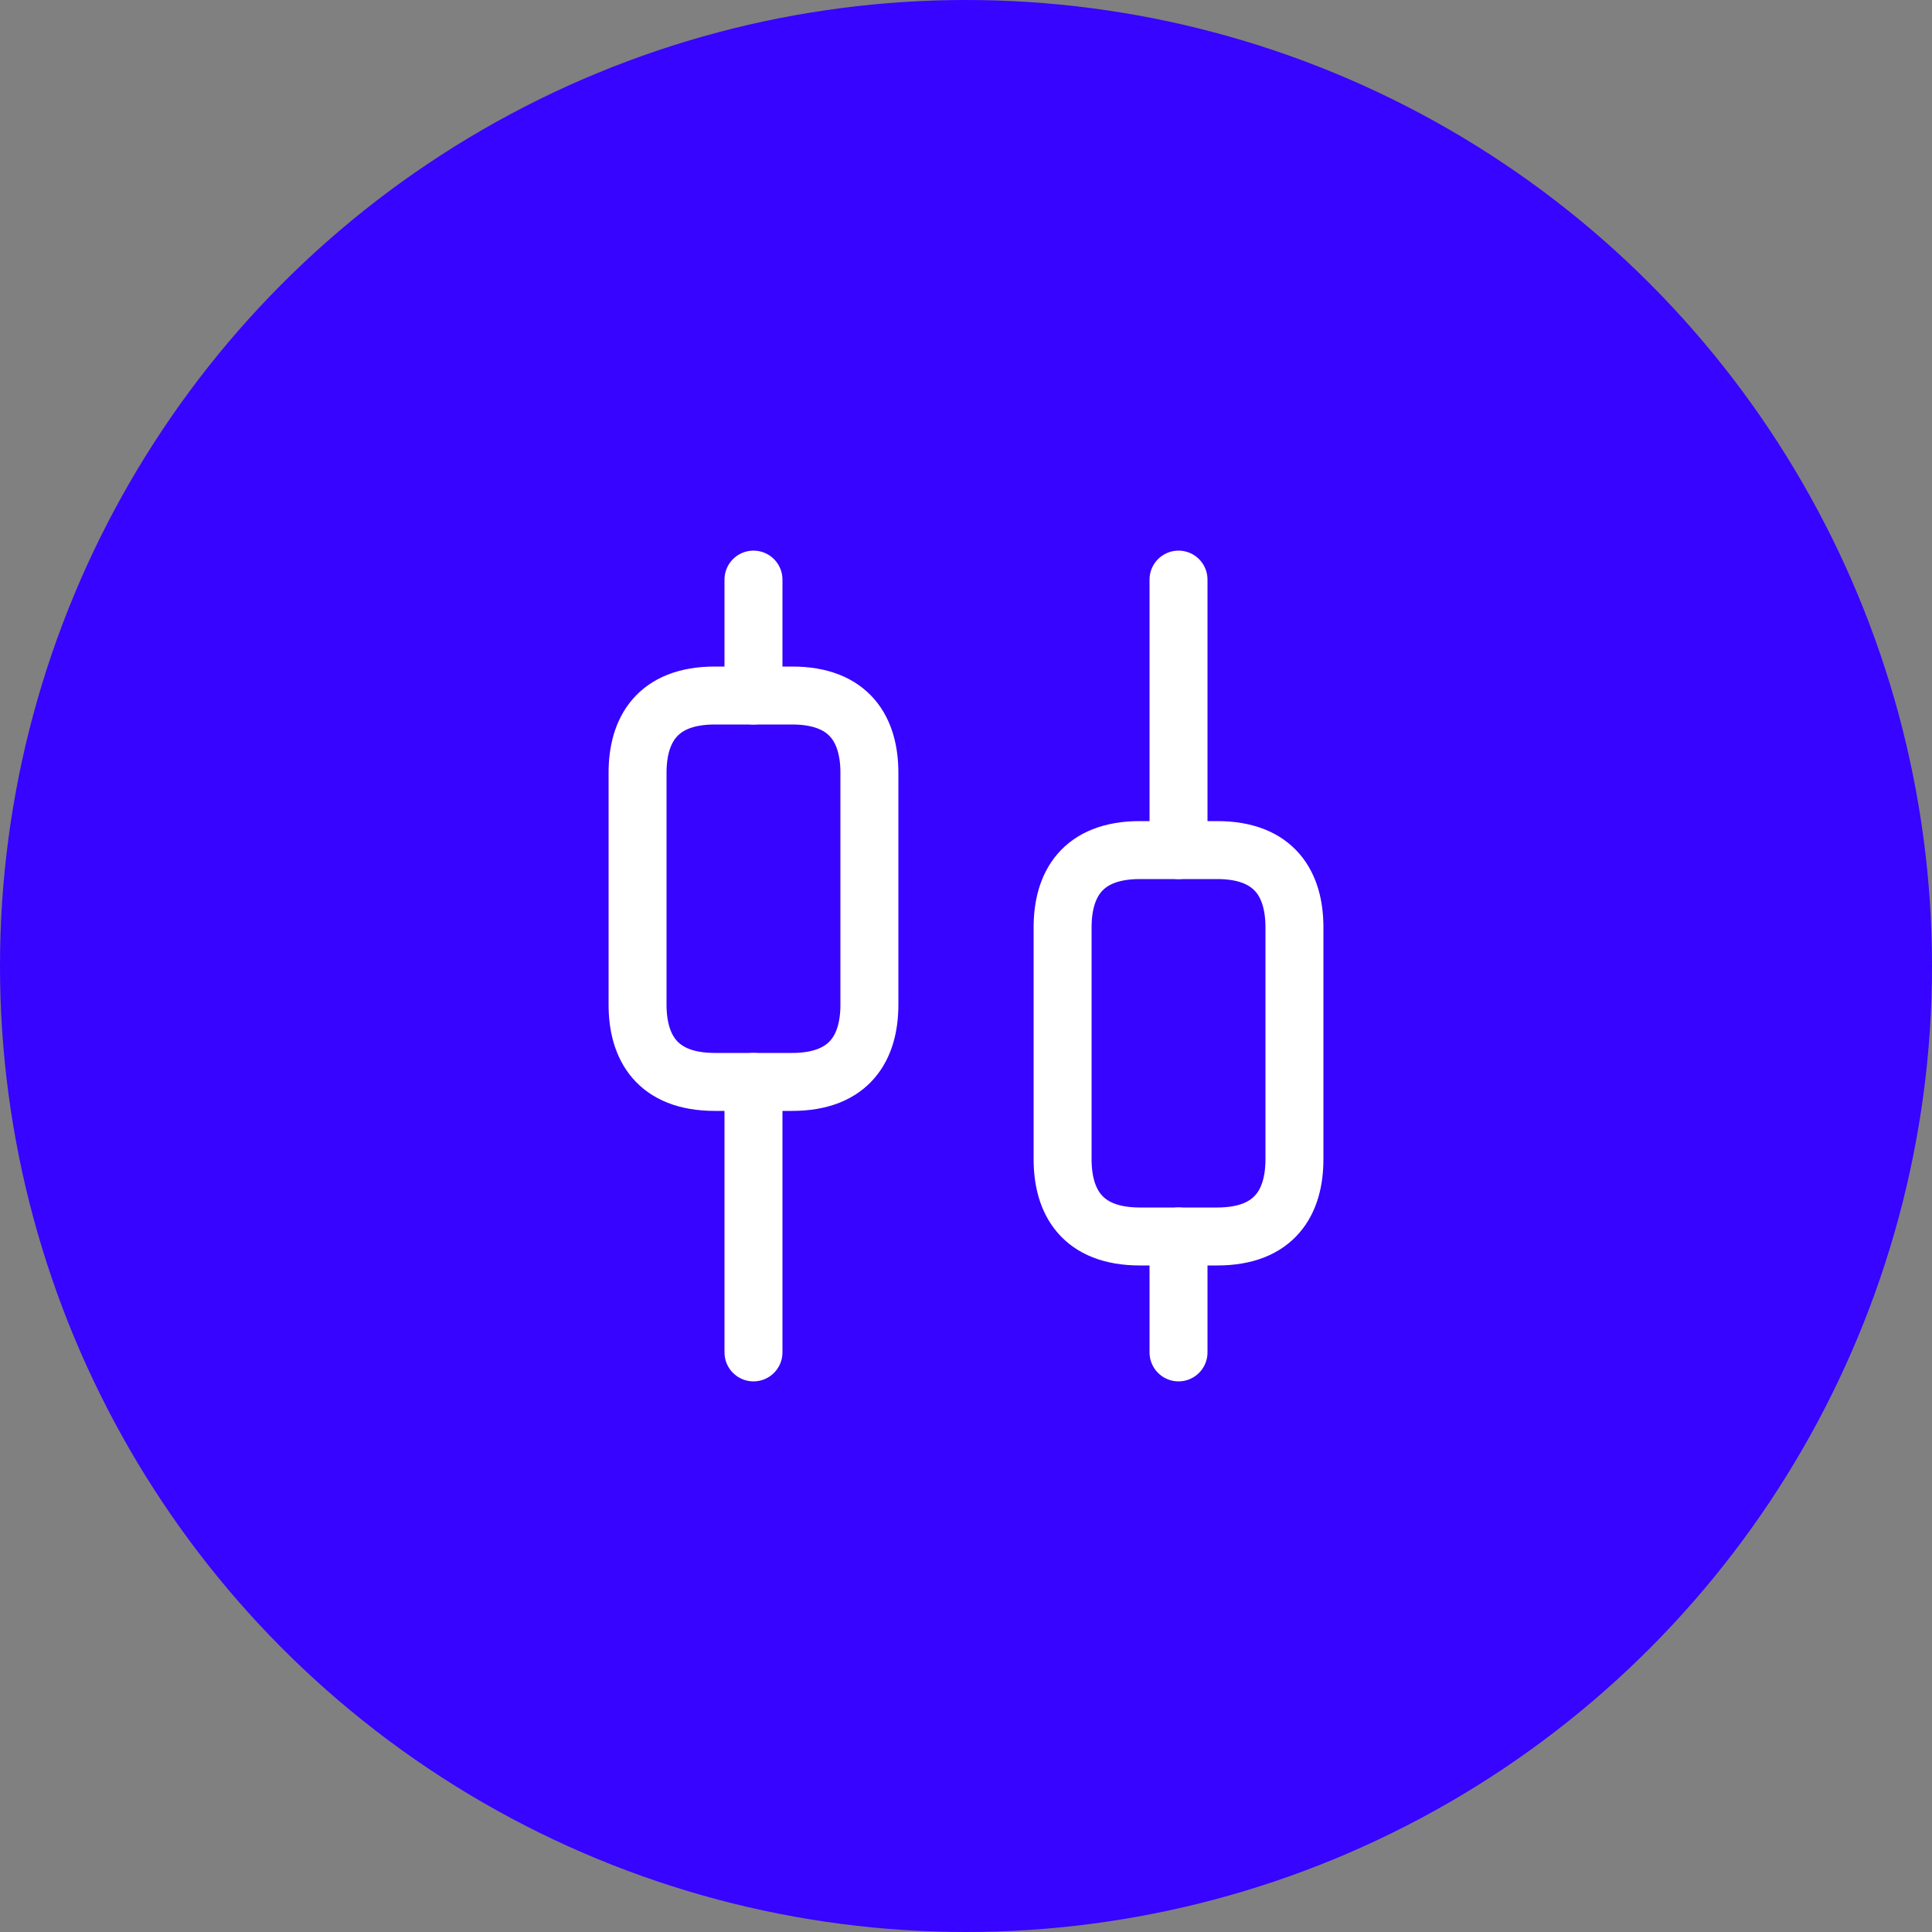 <?xml version="1.0" encoding="UTF-8"?> <svg xmlns="http://www.w3.org/2000/svg" width="50" height="50" viewBox="0 0 50 50" fill="none"><rect x="0" y="0" width="50" height="50" fill="#808080" stroke="none"/><circle cx="25" cy="25" r="25" fill="#3604FF"></circle><path d="M19.5 35V28" stroke="white" stroke-width="1.5" stroke-miterlimit="10" stroke-linecap="round" stroke-linejoin="round"></path><path d="M19.5 18V15" stroke="white" stroke-width="1.5" stroke-miterlimit="10" stroke-linecap="round" stroke-linejoin="round"></path><path d="M30.5 35V32" stroke="white" stroke-width="1.5" stroke-miterlimit="10" stroke-linecap="round" stroke-linejoin="round"></path><path d="M30.5 22V15" stroke="white" stroke-width="1.5" stroke-miterlimit="10" stroke-linecap="round" stroke-linejoin="round"></path><path d="M22.5 20V26C22.5 27.1 22 28 20.5 28H18.5C17 28 16.5 27.1 16.5 26V20C16.5 18.9 17 18 18.5 18H20.5C22 18 22.5 18.9 22.5 20Z" stroke="white" stroke-width="1.5" stroke-miterlimit="10" stroke-linecap="round" stroke-linejoin="round"></path><path d="M33.5 24V30C33.5 31.1 33 32 31.5 32H29.5C28 32 27.5 31.1 27.5 30V24C27.5 22.9 28 22 29.5 22H31.5C33 22 33.5 22.9 33.5 24Z" stroke="white" stroke-width="1.5" stroke-miterlimit="10" stroke-linecap="round" stroke-linejoin="round"></path></svg> 
